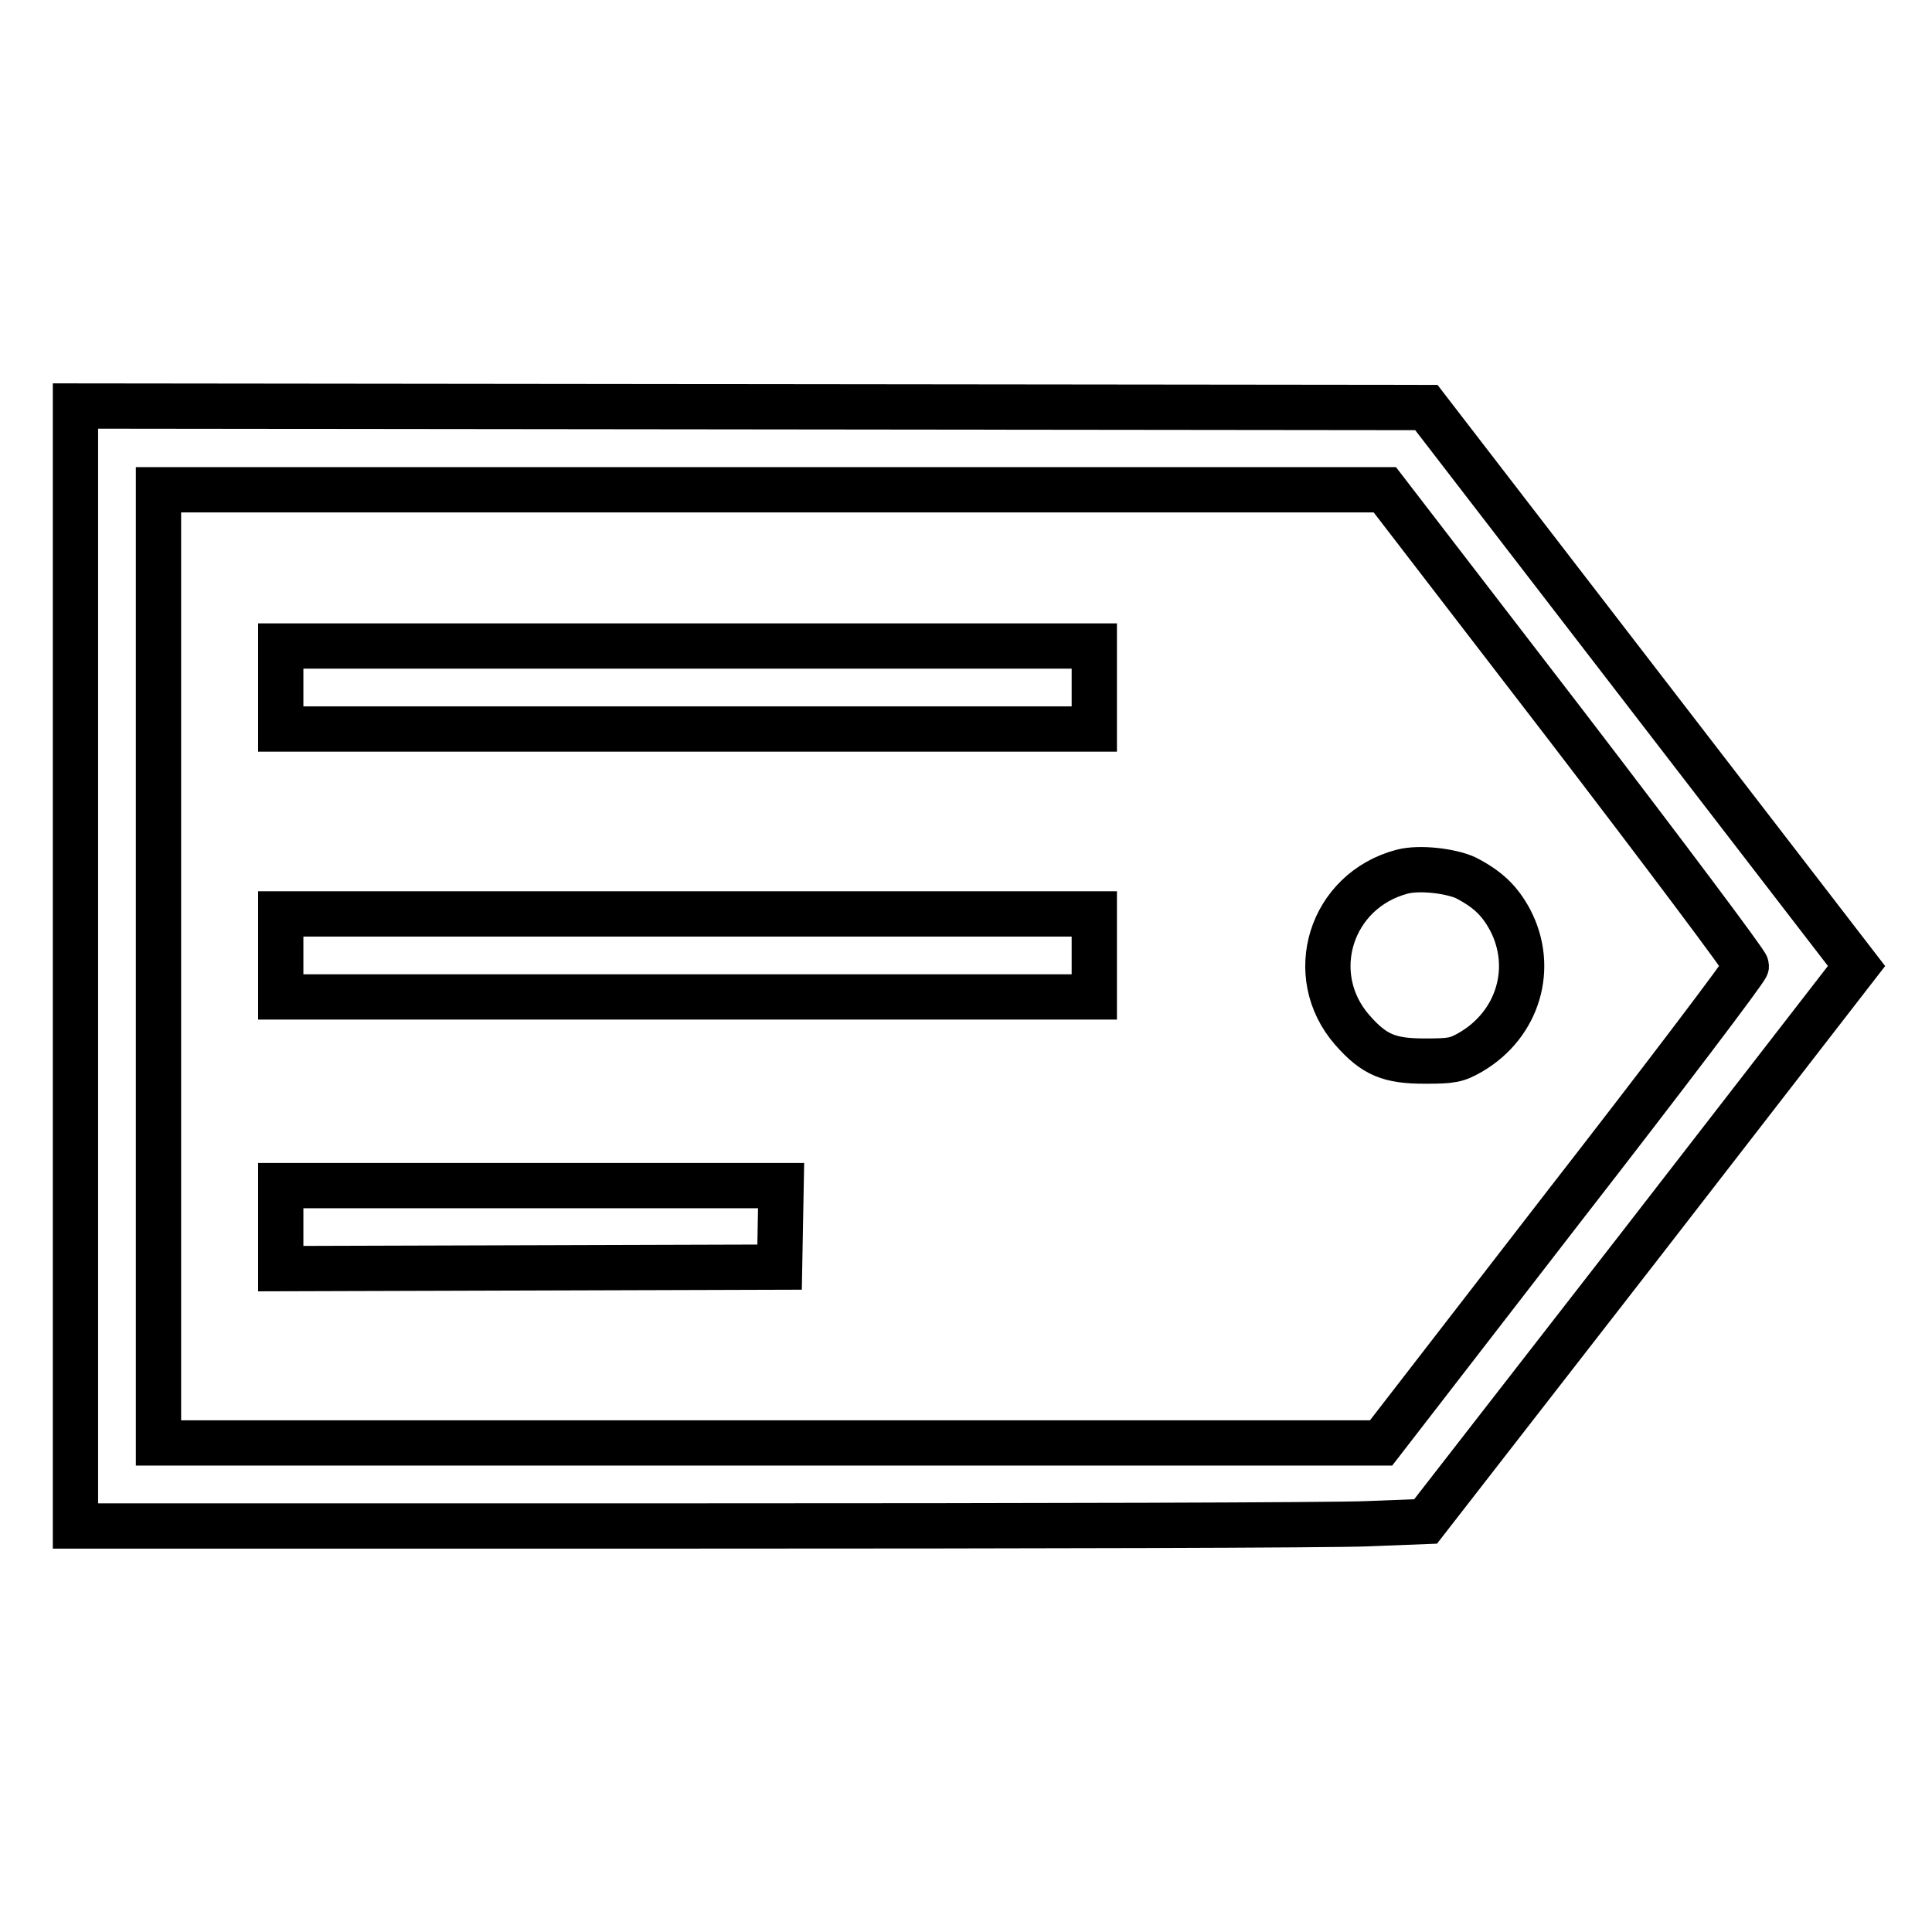 <?xml version="1.0" encoding="utf-8"?>
<!-- Svg Vector Icons : http://www.onlinewebfonts.com/icon -->
<!DOCTYPE svg PUBLIC "-//W3C//DTD SVG 1.1//EN" "http://www.w3.org/Graphics/SVG/1.1/DTD/svg11.dtd">
<svg version="1.1" xmlns="http://www.w3.org/2000/svg" xmlns:xlink="http://www.w3.org/1999/xlink" x="0px" y="0px" viewBox="0 0 256 256" enable-background="new 0 0 256 256" xml:space="preserve">
<g><g><g><path stroke-width="6" fill-opacity="0" stroke="#000000"  d="M10,128v74.2h81.7c45,0,85.2-0.1,89.5-0.3l7.7-0.3l28.6-36.8L246,128l-28.5-37L189,54l-89.5-0.1L10,53.8V128z M207.5,96.1c13.1,17.1,23.9,31.5,23.9,31.9c0,0.4-10.9,14.8-24.2,31.9l-24.2,31.3h-81h-81V128V64.9h81.3l81.2,0L207.5,96.1z"/><path stroke-width="6" fill-opacity="0" stroke="#000000"  d="M37.2,91.1v5.5h53.9h53.9v-5.5v-5.5H91.1H37.2V91.1z"/><path stroke-width="6" fill-opacity="0" stroke="#000000"  d="M185.8,115.5c-9.5,2.5-13,13.7-6.6,21c2.9,3.3,4.9,4.1,9.6,4.1c3.5,0,4.2-0.1,6.1-1.2c6.3-3.7,8.5-11.2,5.2-17.5c-1.4-2.6-3-4.1-5.9-5.6C192.2,115.4,188.1,114.9,185.8,115.5z"/><path stroke-width="6" fill-opacity="0" stroke="#000000"  d="M37.2,126.6v5.5h53.9h53.9v-5.5v-5.5H91.1H37.2V126.6z"/><path stroke-width="6" fill-opacity="0" stroke="#000000"  d="M37.2,162.6v5.5l33.1-0.1l33-0.1l0.1-5.4l0.1-5.4H70.4H37.2V162.6z"/></g></g></g>
</svg>